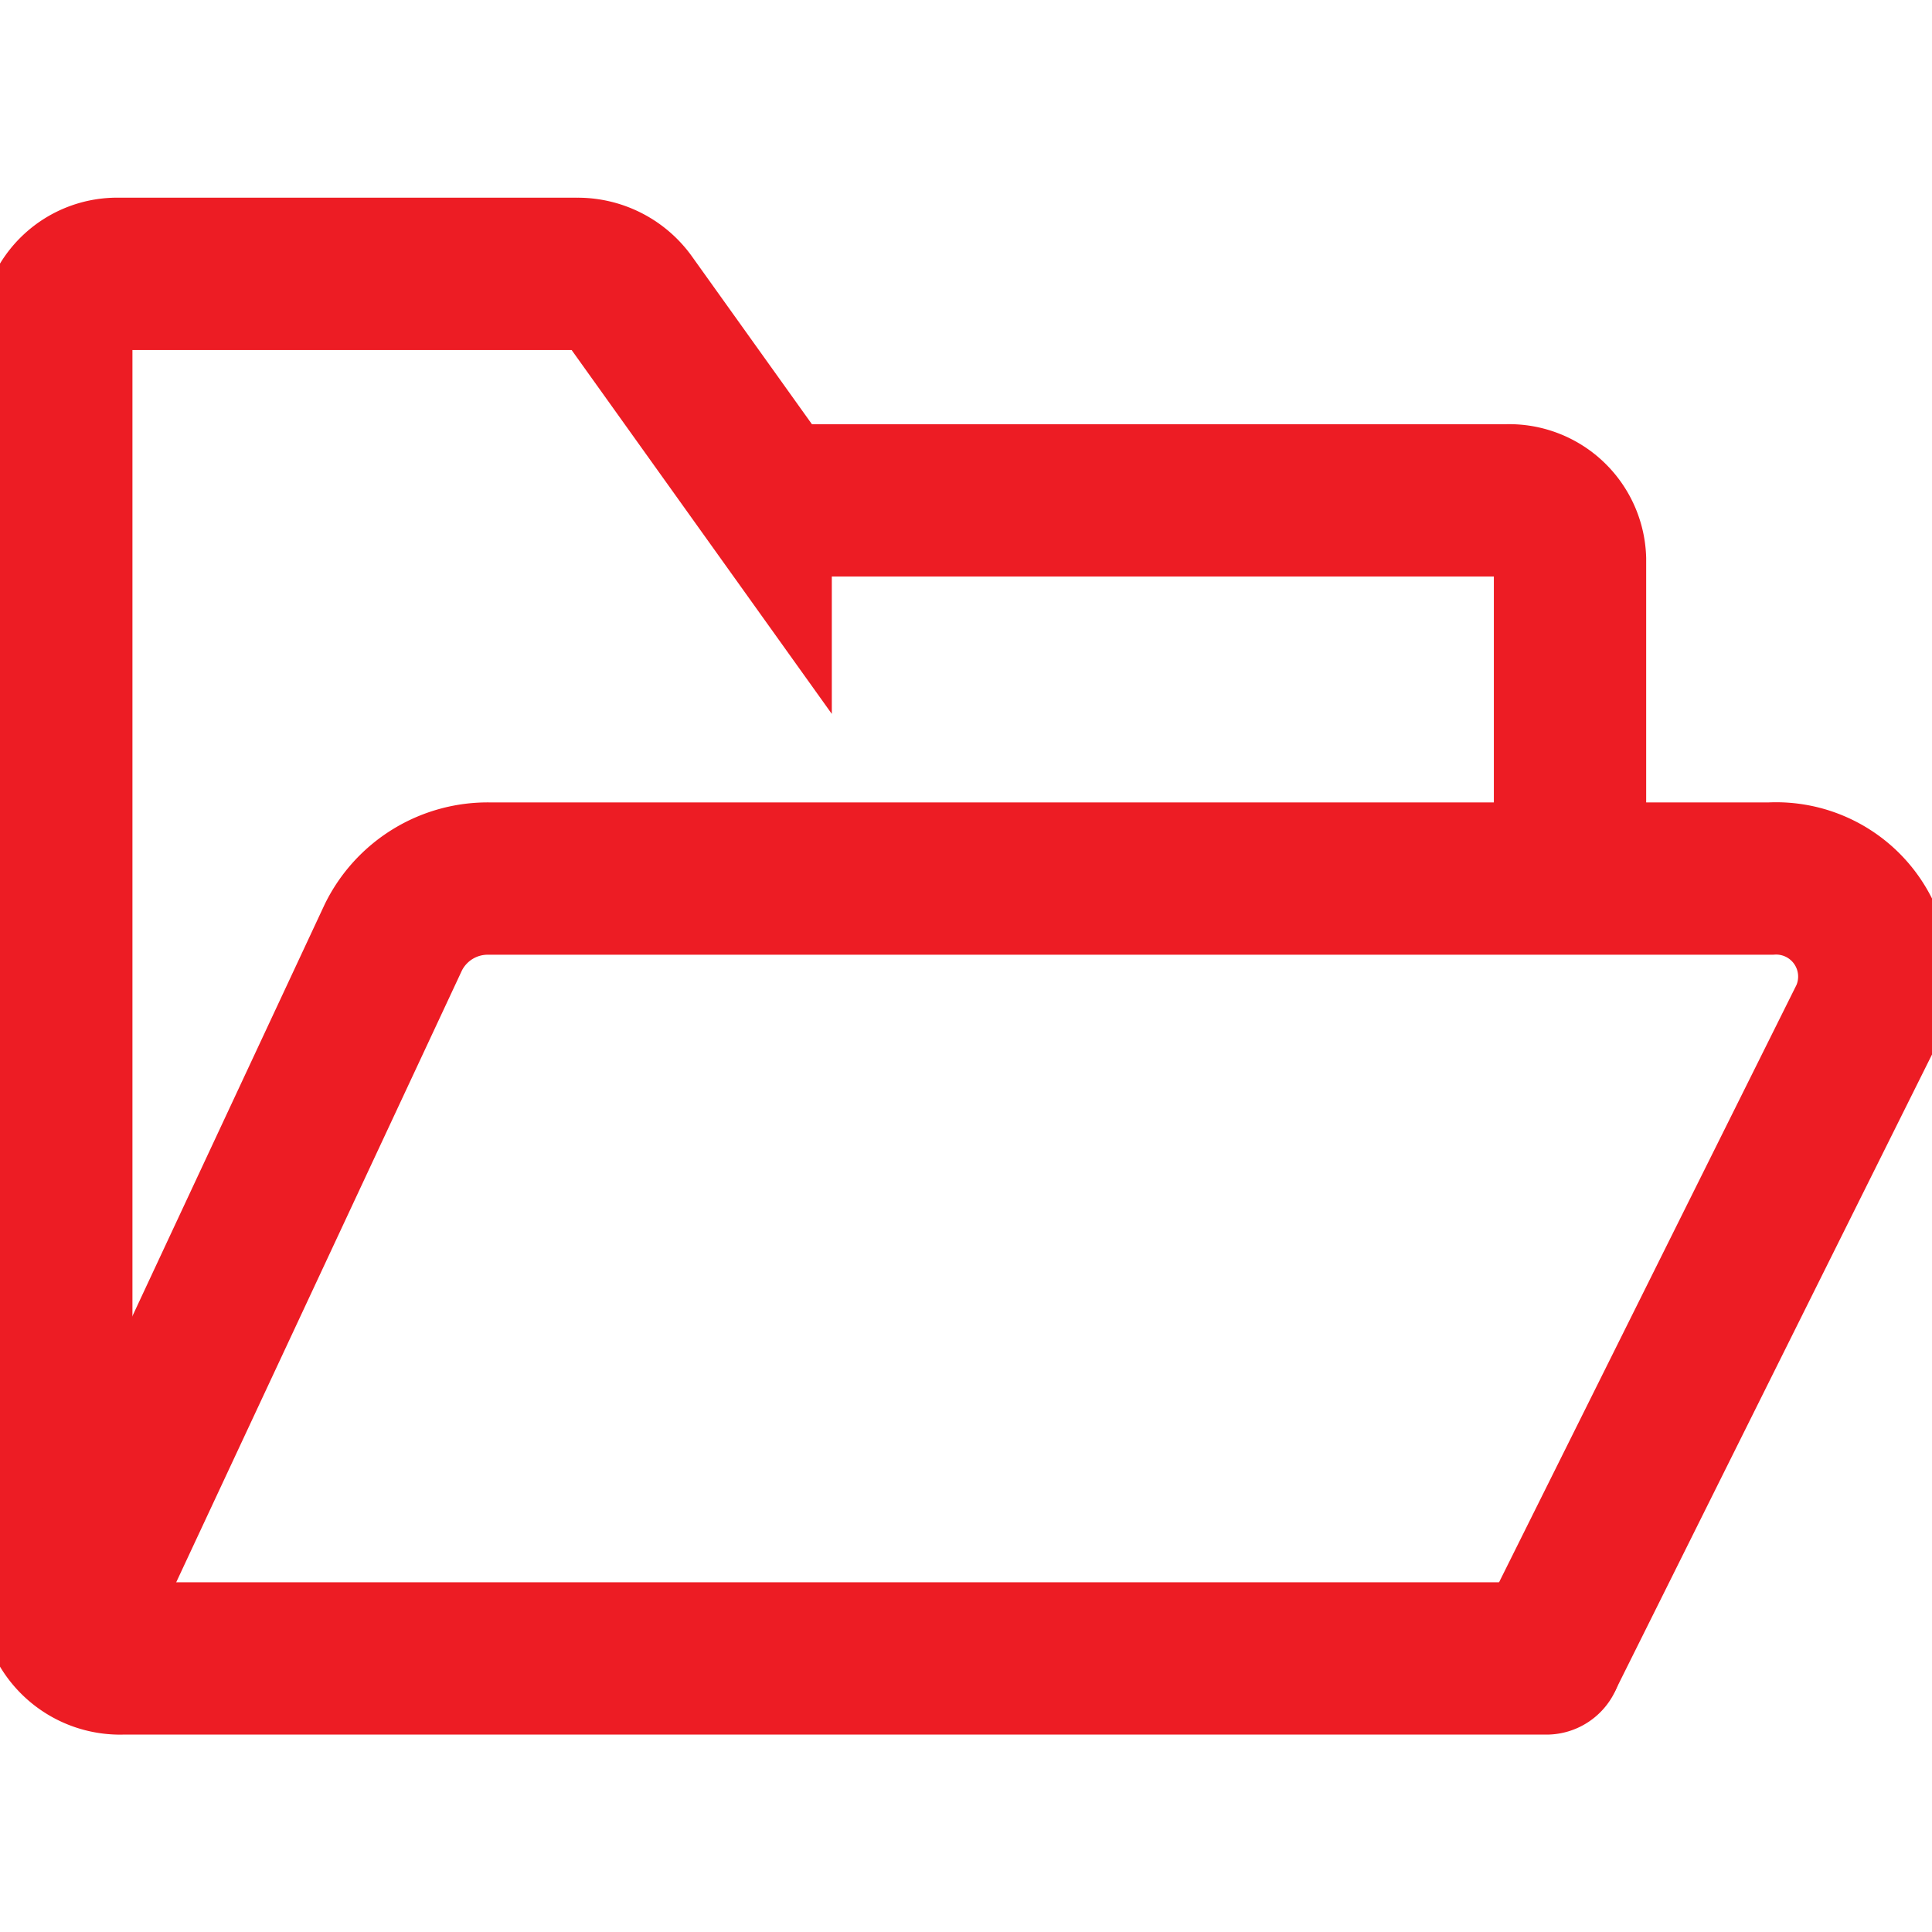 <svg xmlns="http://www.w3.org/2000/svg" xmlns:xlink="http://www.w3.org/1999/xlink" width="25.368" height="25.368" viewBox="0 0 25.368 25.368">
  <defs>
    <style>
      .cls-1 {
        clip-path: url(#clip-path);
      }

      .cls-2, .cls-3 {
        fill: none;
        stroke: #ED1C24;
        stroke-miterlimit: 10;
        stroke-width: 2px;
      }

      .cls-2 {
        stroke-linecap: round;
      }
    </style>
    <clipPath id="clip-path">
      <path id="path1053" d="M0-682.665H25.368V-657.3H0Z" transform="translate(0 682.665)"/>
    </clipPath>
  </defs>
  <g id="folder" transform="translate(0 -0.002)">
    <g id="g1047" transform="translate(0 0.002)">
      <g id="g1049">
        <g id="g1051" class="cls-1">
          <g id="g1057" transform="translate(0.743 3.592)">
            <path id="path1059" class="cls-2" d="M-506.875-471.163h-18.7a.838.838,0,0,1-.866-.808v-16.6a.8.8,0,0,1,.828-.772h6.01a.845.845,0,0,1,.689.344l1.656,2.316a.771.771,0,0,0,.628.314h9.237a.8.8,0,0,1,.828.772v4.155" transform="translate(526.437 489.347)"/>
          </g>
          <g id="g1061" transform="translate(0.863 11.541)">
            <path id="path1063" class="cls-3" d="M-503.753-265.2l4.19-8.415a1.289,1.289,0,0,0-1.246-1.82h-16.823a1.381,1.381,0,0,0-1.26.769l-4.3,9.208" transform="translate(523.195 275.43)"/>
          </g>
        </g>
      </g>
    </g>
  </g>
</svg>
